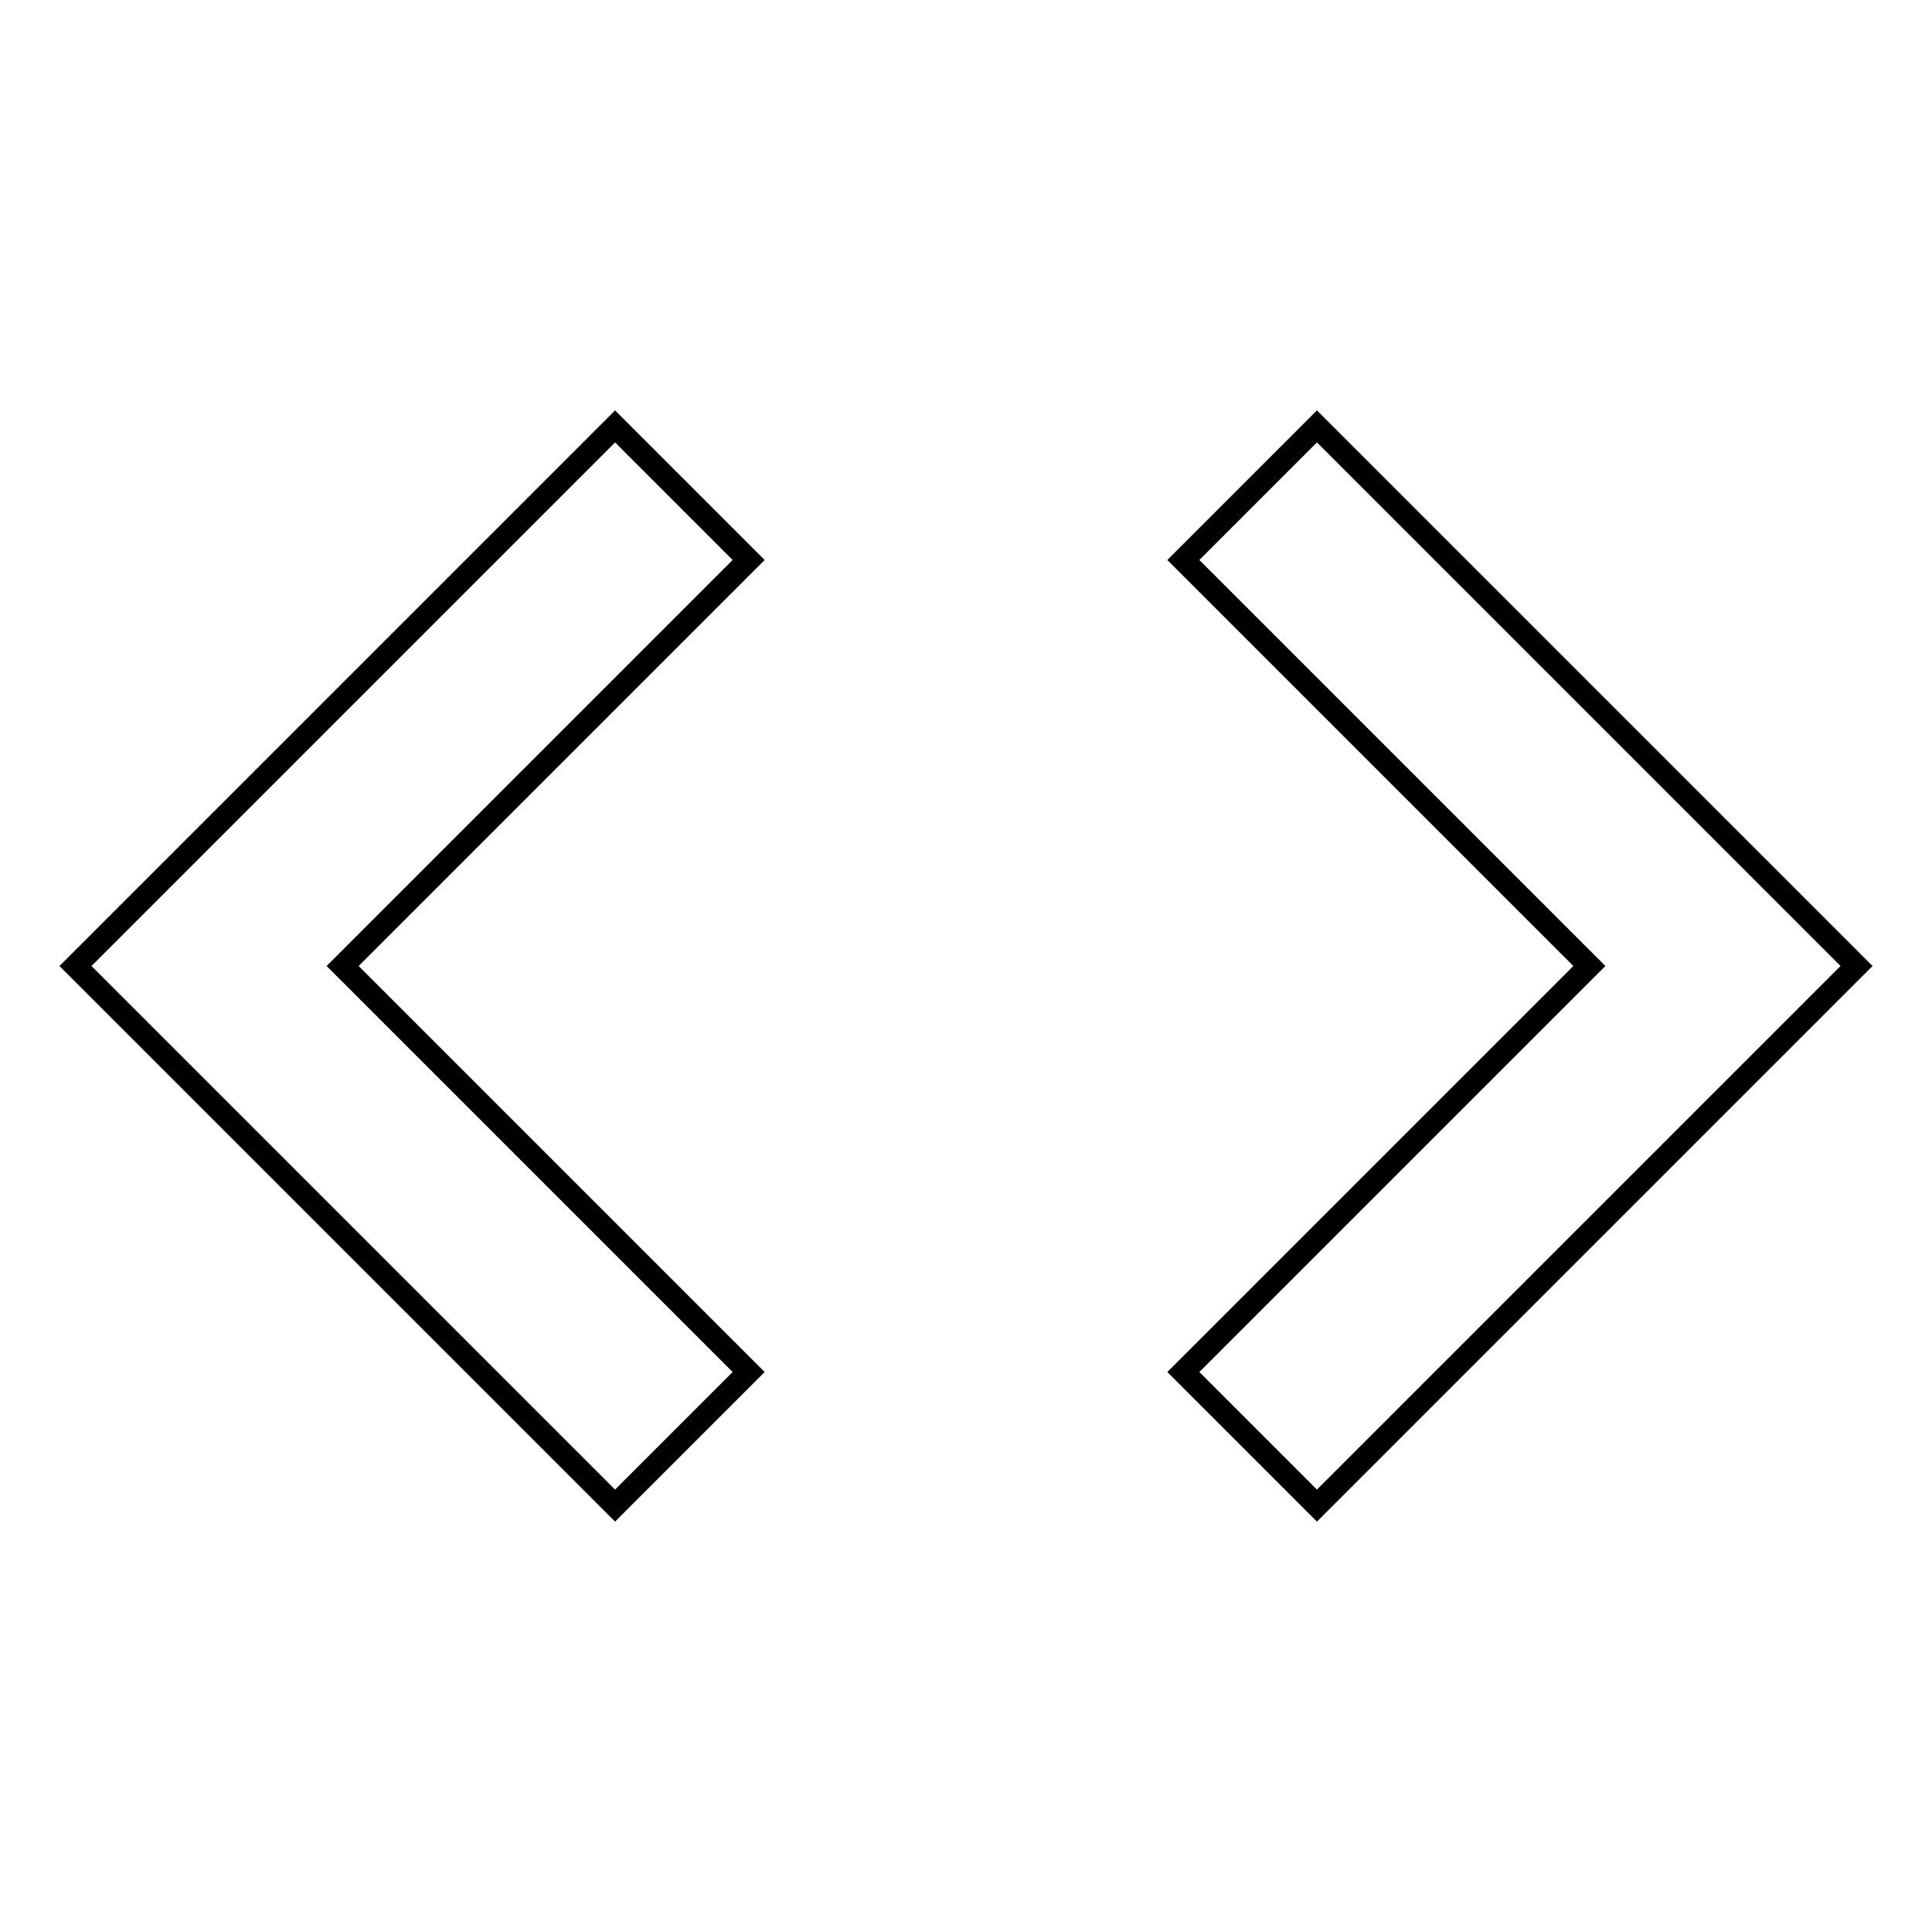 <?xml version="1.0" encoding="utf-8"?>
<!-- Svg Vector Icons : http://www.onlinewebfonts.com/icon -->
<!DOCTYPE svg PUBLIC "-//W3C//DTD SVG 1.1//EN" "http://www.w3.org/Graphics/SVG/1.1/DTD/svg11.dtd">
<svg version="1.1" xmlns="http://www.w3.org/2000/svg" xmlns:xlink="http://www.w3.org/1999/xlink" x="0px" y="0px" viewBox="0 0 256 256" enable-background="new 0 0 256 256" xml:space="preserve">
<g> <path stroke-width="3" fill-opacity="0" stroke="#000000"  d="M81.5,56.5L10,128l71.5,71.5l17.7-17.7L45.4,128l53.8-53.8L81.5,56.5z M174.5,199.5L246,128l-71.5-71.5 l-17.7,17.7l53.8,53.8l-53.8,53.8L174.5,199.5z"/></g>
</svg>